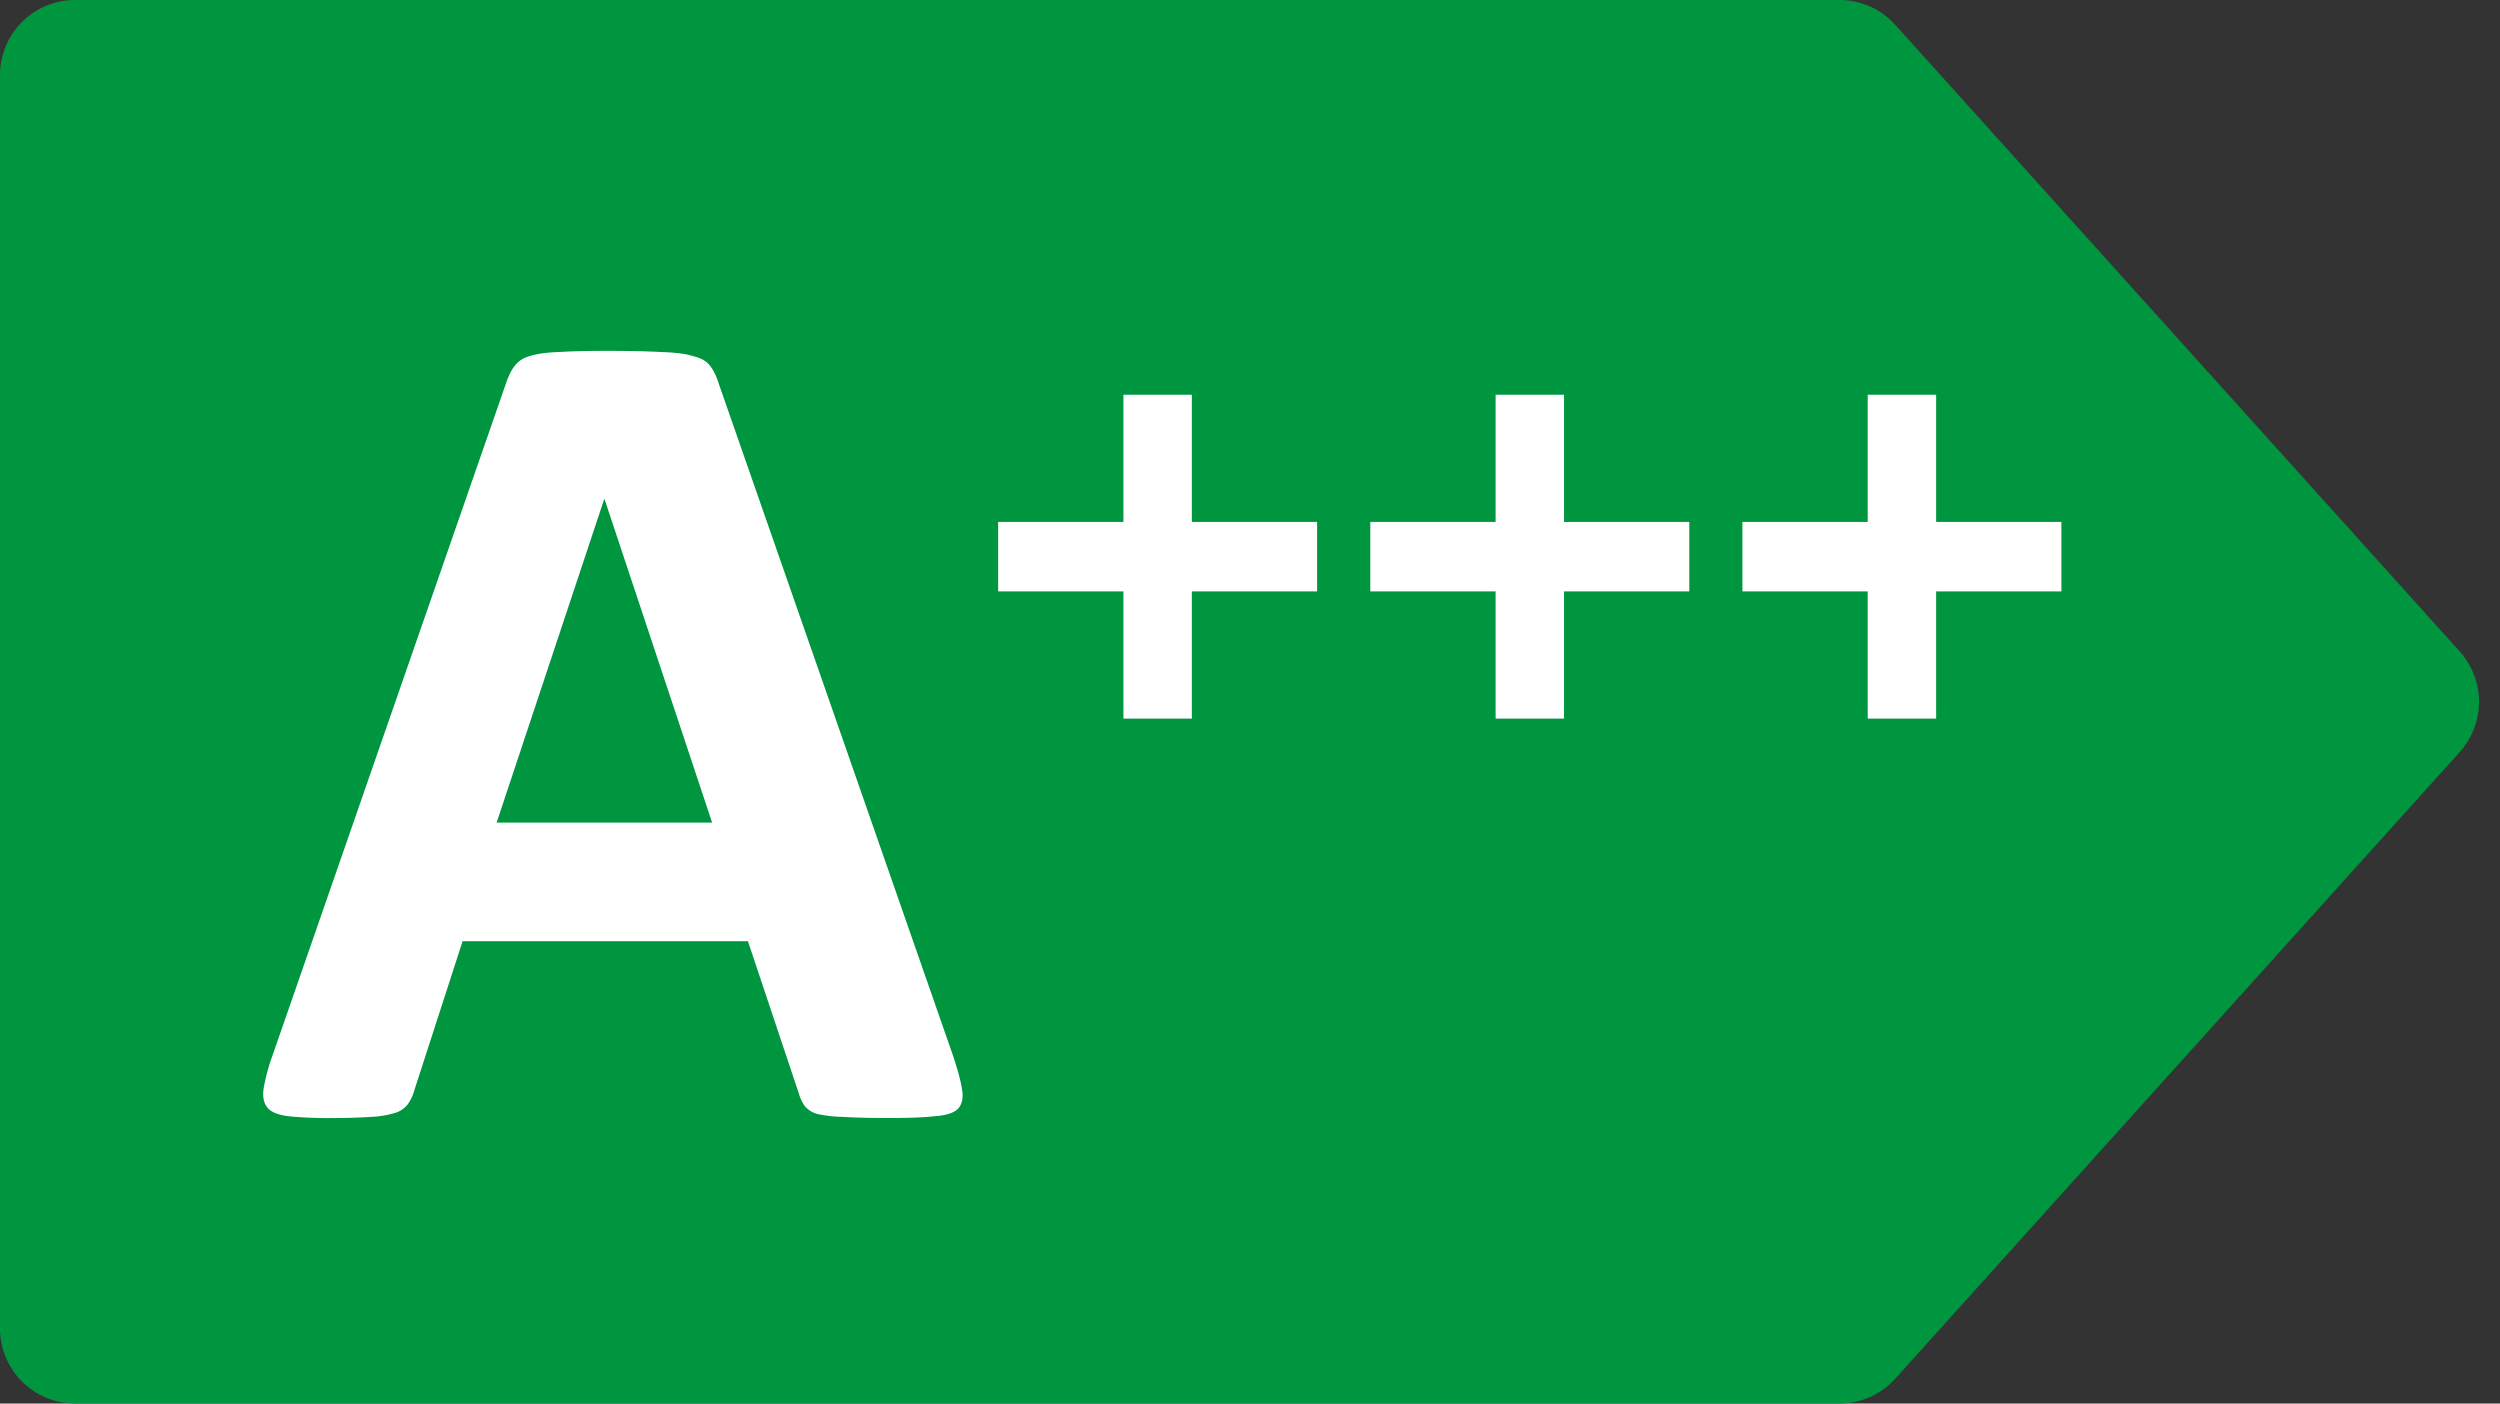 <svg width="57" height="32" fill="none" xmlns="http://www.w3.org/2000/svg"><rect width="100%" height="100%" fill="#333333" stroke="none"/><g clip-path="url(#a)"><path d="M41.94 0H1.713C.767 0 0 .768 0 1.714v28.572C0 31.233.767 32 1.713 32H41.94c.485 0 .947-.206 1.272-.567L56.08 17.148a1.715 1.715 0 0 0 0-2.296L43.212.567A1.713 1.713 0 0 0 41.94 0Z" fill="#009640"/><path d="M47 13.484h-2.856v2.9h-1.56v-2.9h-2.857V11.9h2.857V9h1.56v2.9H47v1.584Zm-8.485 0H35.66v2.9H34.1v-2.9h-2.857V11.9H34.1V9h1.56v2.9h2.856v1.584Zm-8.485 0h-2.856v2.9h-1.56v-2.9h-2.856V11.9h2.856V9h1.56v2.9h2.856v1.584Zm-8.292 10.614c.107.322.174.576.2.764.027.187-.008.33-.106.428-.099.09-.273.143-.523.16-.25.028-.593.041-1.03.041-.455 0-.812-.009-1.071-.027a2.746 2.746 0 0 1-.576-.067.565.565 0 0 1-.28-.174.92.92 0 0 1-.135-.281l-1.164-3.482h-6.506L9.45 24.848a1.067 1.067 0 0 1-.147.322.587.587 0 0 1-.28.2 2.208 2.208 0 0 1-.55.094 12.5 12.5 0 0 1-.923.027 8.9 8.9 0 0 1-.964-.04c-.232-.027-.393-.09-.482-.188-.09-.107-.12-.254-.094-.442a4.36 4.36 0 0 1 .201-.75l5.341-15.375c.054-.151.116-.272.188-.361a.609.609 0 0 1 .334-.214c.16-.054.38-.085.656-.094.277-.018.643-.027 1.098-.027.526 0 .946.009 1.258.027.312.009.553.04.723.094.178.044.303.116.375.214.08.098.147.232.2.402l5.355 15.361Zm-7.951-12.71h-.014l-2.45 7.367h4.913l-2.45-7.367Z" fill="#fff"/></g><defs><clipPath id="a"><path fill="#fff" d="M0 0h57v32H0z"/></clipPath></defs></svg>